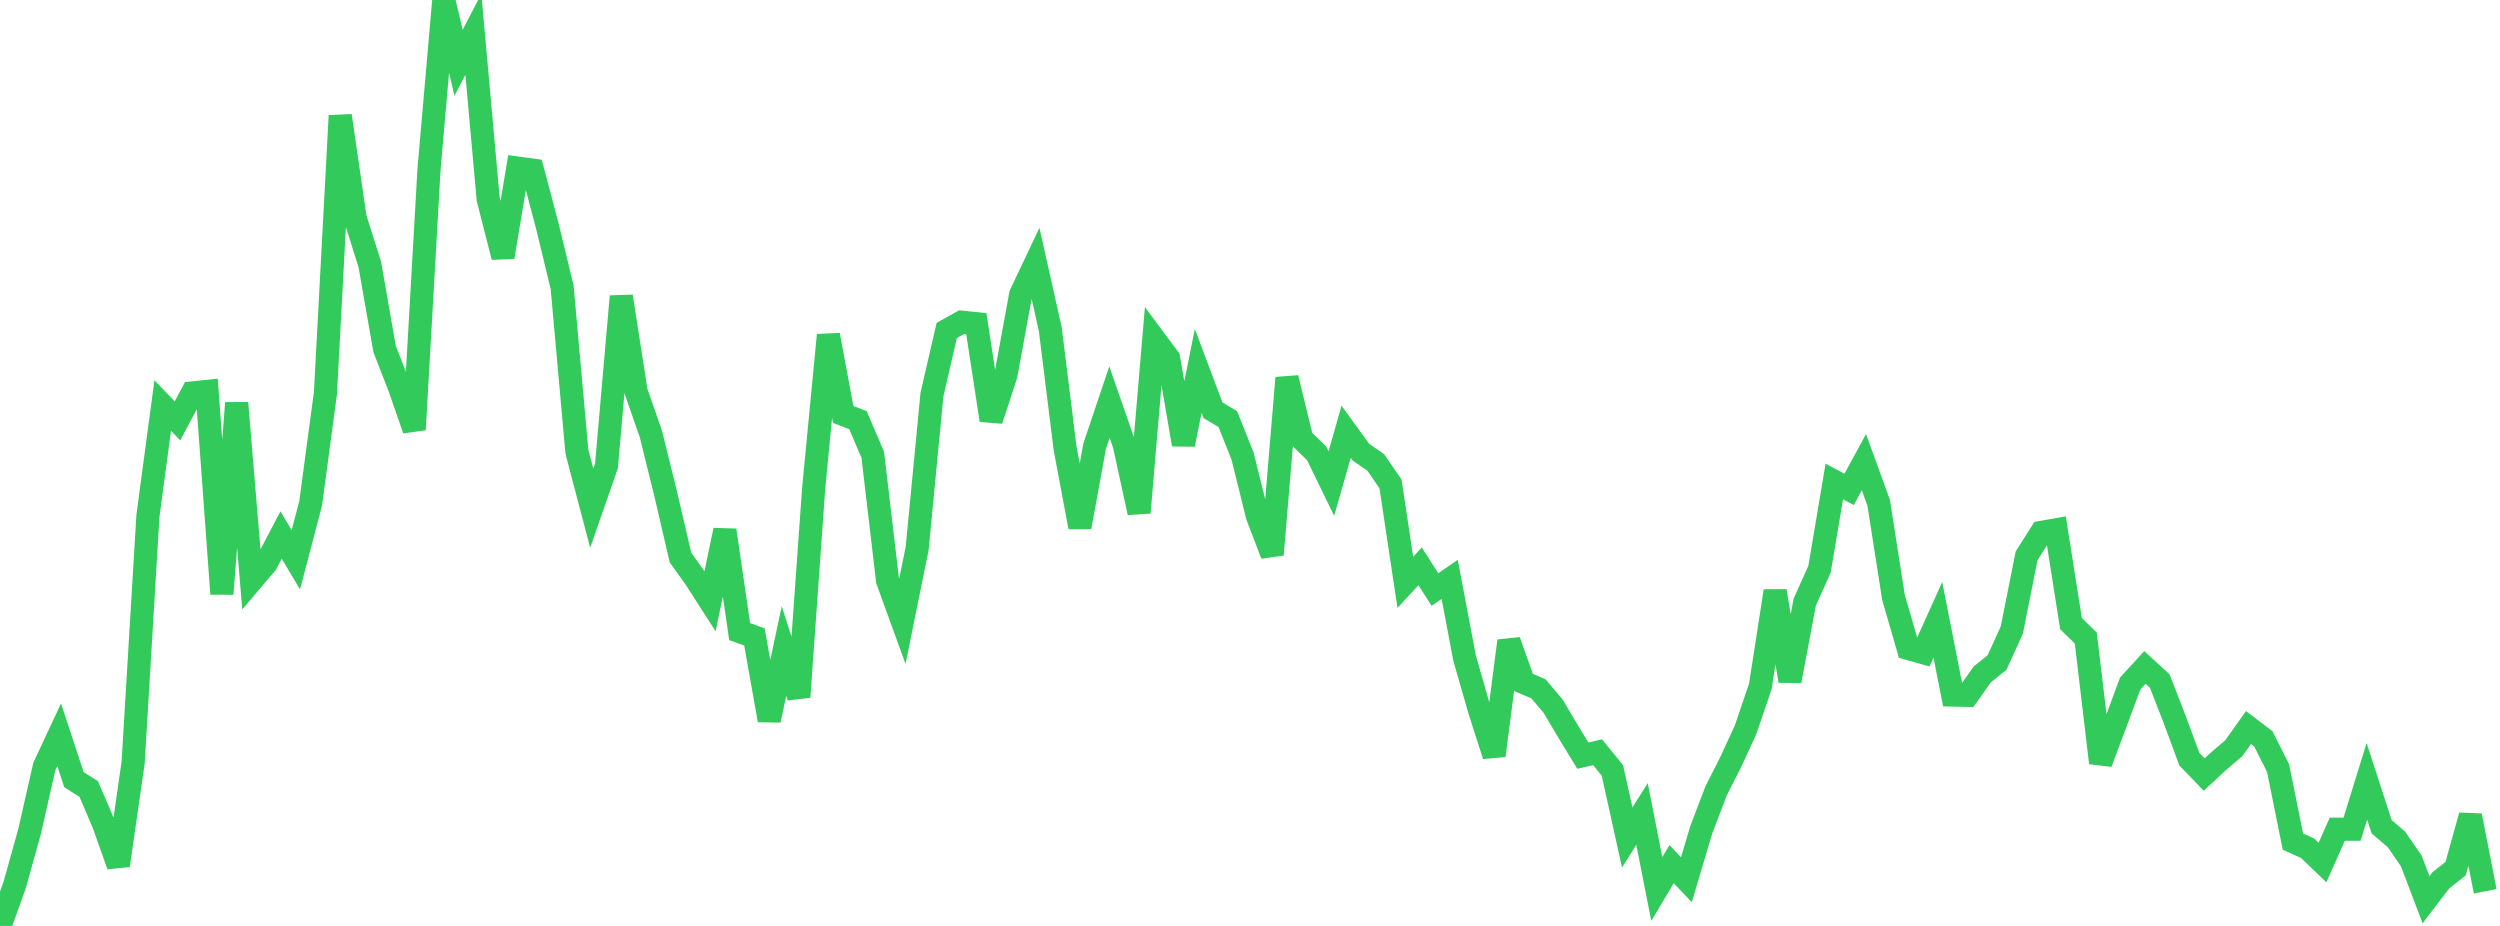 <?xml version="1.0" standalone="no"?>
<!DOCTYPE svg PUBLIC "-//W3C//DTD SVG 1.1//EN" "http://www.w3.org/Graphics/SVG/1.1/DTD/svg11.dtd">

<svg width="135" height="50" viewBox="0 0 135 50" preserveAspectRatio="none" 
  xmlns="http://www.w3.org/2000/svg"
  xmlns:xlink="http://www.w3.org/1999/xlink">


<polyline points="0.0, 50.0 0.799, 47.764 1.598, 44.897 2.396, 41.386 3.195, 39.676 3.994, 42.103 4.793, 42.609 5.592, 44.48 6.391, 46.734 7.189, 41.181 7.988, 27.863 8.787, 21.899 9.586, 22.727 10.385, 21.219 11.183, 21.136 11.982, 32.07 12.781, 21.76 13.58, 31.358 14.379, 30.416 15.178, 28.891 15.976, 30.23 16.775, 27.186 17.574, 21.227 18.373, 6.245 19.172, 11.75 19.97, 14.285 20.769, 18.849 21.568, 20.9 22.367, 23.2 23.166, 9.154 23.964, 0.0 24.763, 3.391 25.562, 1.852 26.361, 10.745 27.16, 13.88 27.959, 9.079 28.757, 9.187 29.556, 12.206 30.355, 15.507 31.154, 24.403 31.953, 27.44 32.751, 25.149 33.55, 16.004 34.349, 21.142 35.148, 23.435 35.947, 26.666 36.746, 30.107 37.544, 31.224 38.343, 32.466 39.142, 28.631 39.941, 34.105 40.74, 34.395 41.538, 38.892 42.337, 35.155 43.136, 37.636 43.935, 26.414 44.734, 18.091 45.533, 22.381 46.331, 22.689 47.13, 24.562 47.929, 31.35 48.728, 33.552 49.527, 29.615 50.325, 21.314 51.124, 17.843 51.923, 17.399 52.722, 17.481 53.521, 22.69 54.32, 20.253 55.118, 15.897 55.917, 14.211 56.716, 17.776 57.515, 24.207 58.314, 28.466 59.112, 24.089 59.911, 21.715 60.71, 24.013 61.509, 27.682 62.308, 18.281 63.107, 19.356 63.905, 24.002 64.704, 20.027 65.503, 22.154 66.302, 22.632 67.101, 24.635 67.899, 27.859 68.698, 29.949 69.497, 20.406 70.296, 23.701 71.095, 24.476 71.893, 26.116 72.692, 23.317 73.491, 24.419 74.29, 24.969 75.089, 26.135 75.888, 31.447 76.686, 30.582 77.485, 31.834 78.284, 31.287 79.083, 35.517 79.882, 38.308 80.68, 40.8 81.479, 34.61 82.278, 36.857 83.077, 37.196 83.876, 38.146 84.675, 39.496 85.473, 40.805 86.272, 40.621 87.071, 41.608 87.87, 45.224 88.669, 43.953 89.467, 48.007 90.266, 46.663 91.065, 47.505 91.864, 44.823 92.663, 42.72 93.462, 41.141 94.26, 39.411 95.059, 37.062 95.858, 31.915 96.657, 36.771 97.456, 32.515 98.254, 30.739 99.053, 25.998 99.852, 26.427 100.651, 24.957 101.45, 27.154 102.249, 32.261 103.047, 35.016 103.846, 35.241 104.645, 33.47 105.444, 37.532 106.243, 37.549 107.041, 36.418 107.84, 35.776 108.639, 34.021 109.438, 30.013 110.237, 28.75 111.036, 28.609 111.834, 33.676 112.633, 34.453 113.432, 41.194 114.231, 39.065 115.03, 36.912 115.828, 36.043 116.627, 36.775 117.426, 38.833 118.225, 40.994 119.024, 41.826 119.822, 41.087 120.621, 40.407 121.42, 39.287 122.219, 39.896 123.018, 41.482 123.817, 45.447 124.615, 45.808 125.414, 46.577 126.213, 44.777 127.012, 44.778 127.811, 42.19 128.609, 44.643 129.408, 45.328 130.207, 46.487 131.006, 48.585 131.805, 47.538 132.604, 46.906 133.402, 44.044 134.201, 48.131" fill="none" stroke="#32ca5b" stroke-width="1.25"/>

</svg>